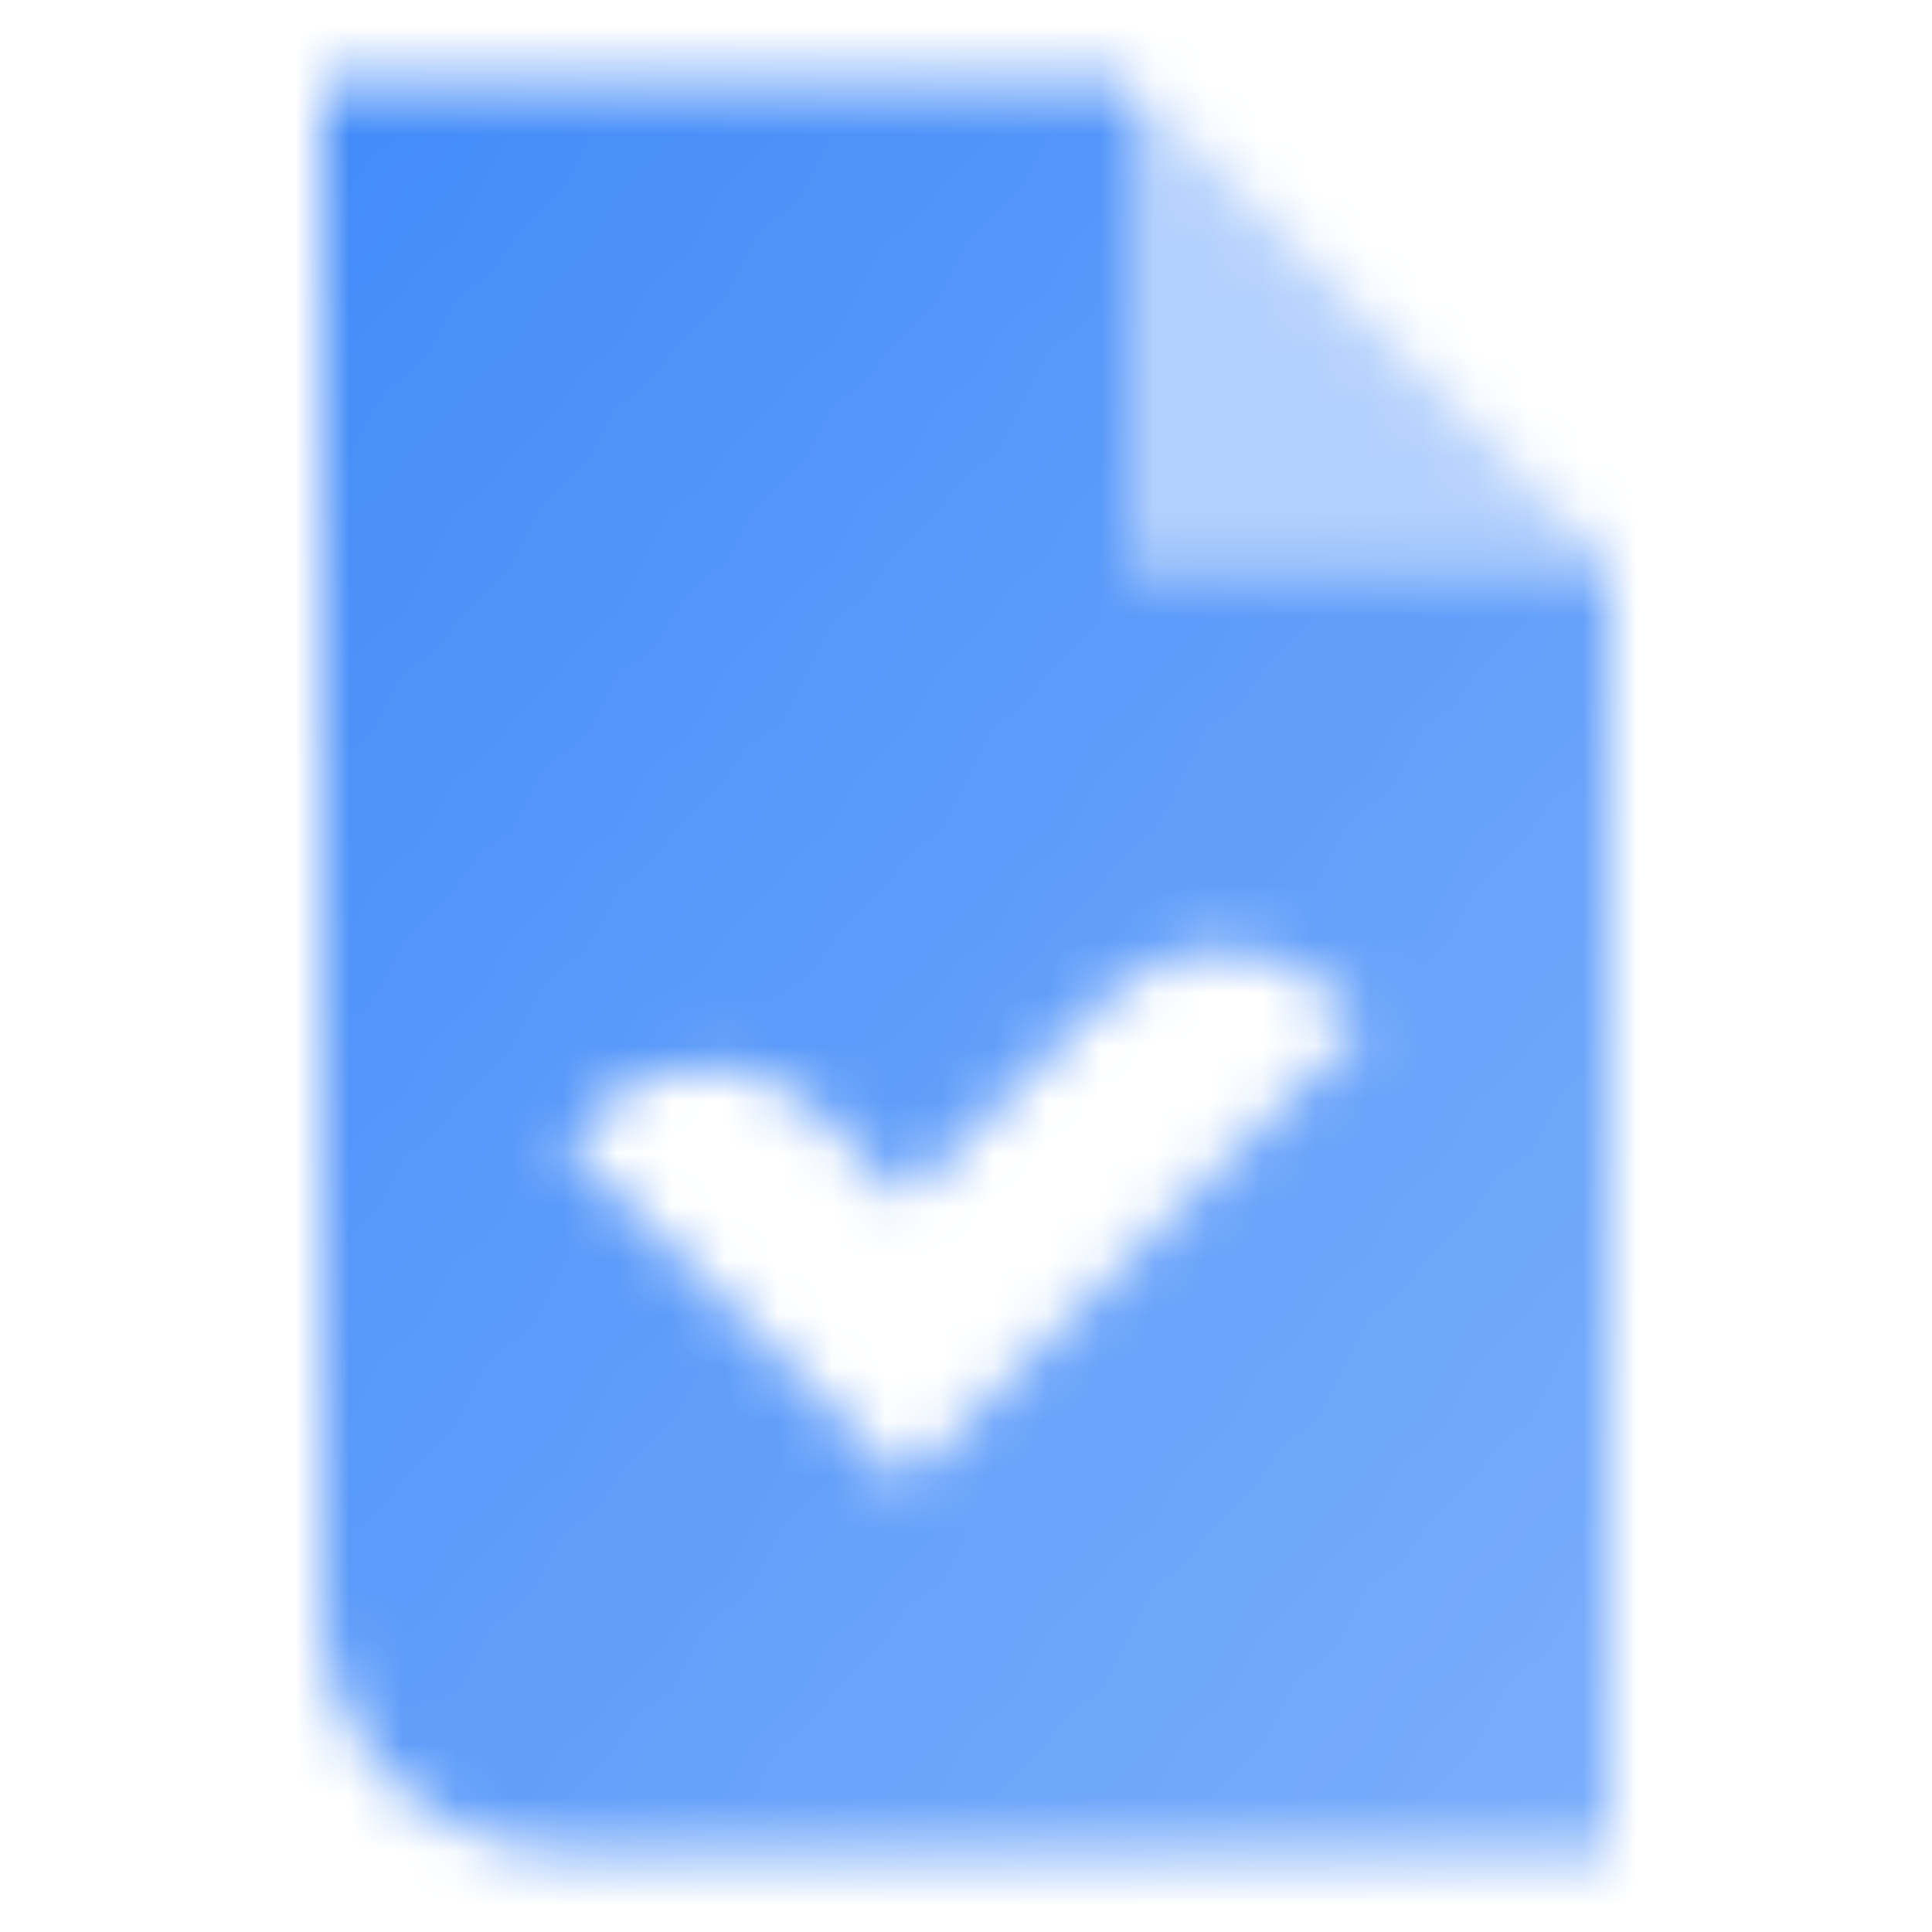 <svg width="36" height="36" viewBox="0 0 36 36" fill="none" xmlns="http://www.w3.org/2000/svg">
<mask id="mask0_414_320846" style="mask-type:alpha" maskUnits="userSpaceOnUse" x="6" y="1" width="24" height="34">
<path fill-rule="evenodd" clip-rule="evenodd" d="M6 1.5H21V10.5H30V34.5H10.5C8.015 34.5 6 32.485 6 30V1.5ZM16.864 27.637L25.414 19.087L24.818 18.519C23.639 17.396 21.779 17.419 20.628 18.57L16.864 22.334L15.273 20.743C14.101 19.571 12.202 19.571 11.03 20.743L10.5 21.273L16.864 27.637Z" fill="url(#paint0_linear_414_320846)"/>
<path opacity="0.4" d="M21 1.5V10.5H30L21 1.5Z" fill="black"/>
</mask>
<g mask="url(#mask0_414_320846)">
<rect width="36" height="36" fill="#428BF9"/>
</g>
<defs>
<linearGradient id="paint0_linear_414_320846" x1="6" y1="1.5" x2="36.679" y2="26.206" gradientUnits="userSpaceOnUse">
<stop/>
<stop offset="1" stop-opacity="0.7"/>
</linearGradient>
</defs>
</svg>
